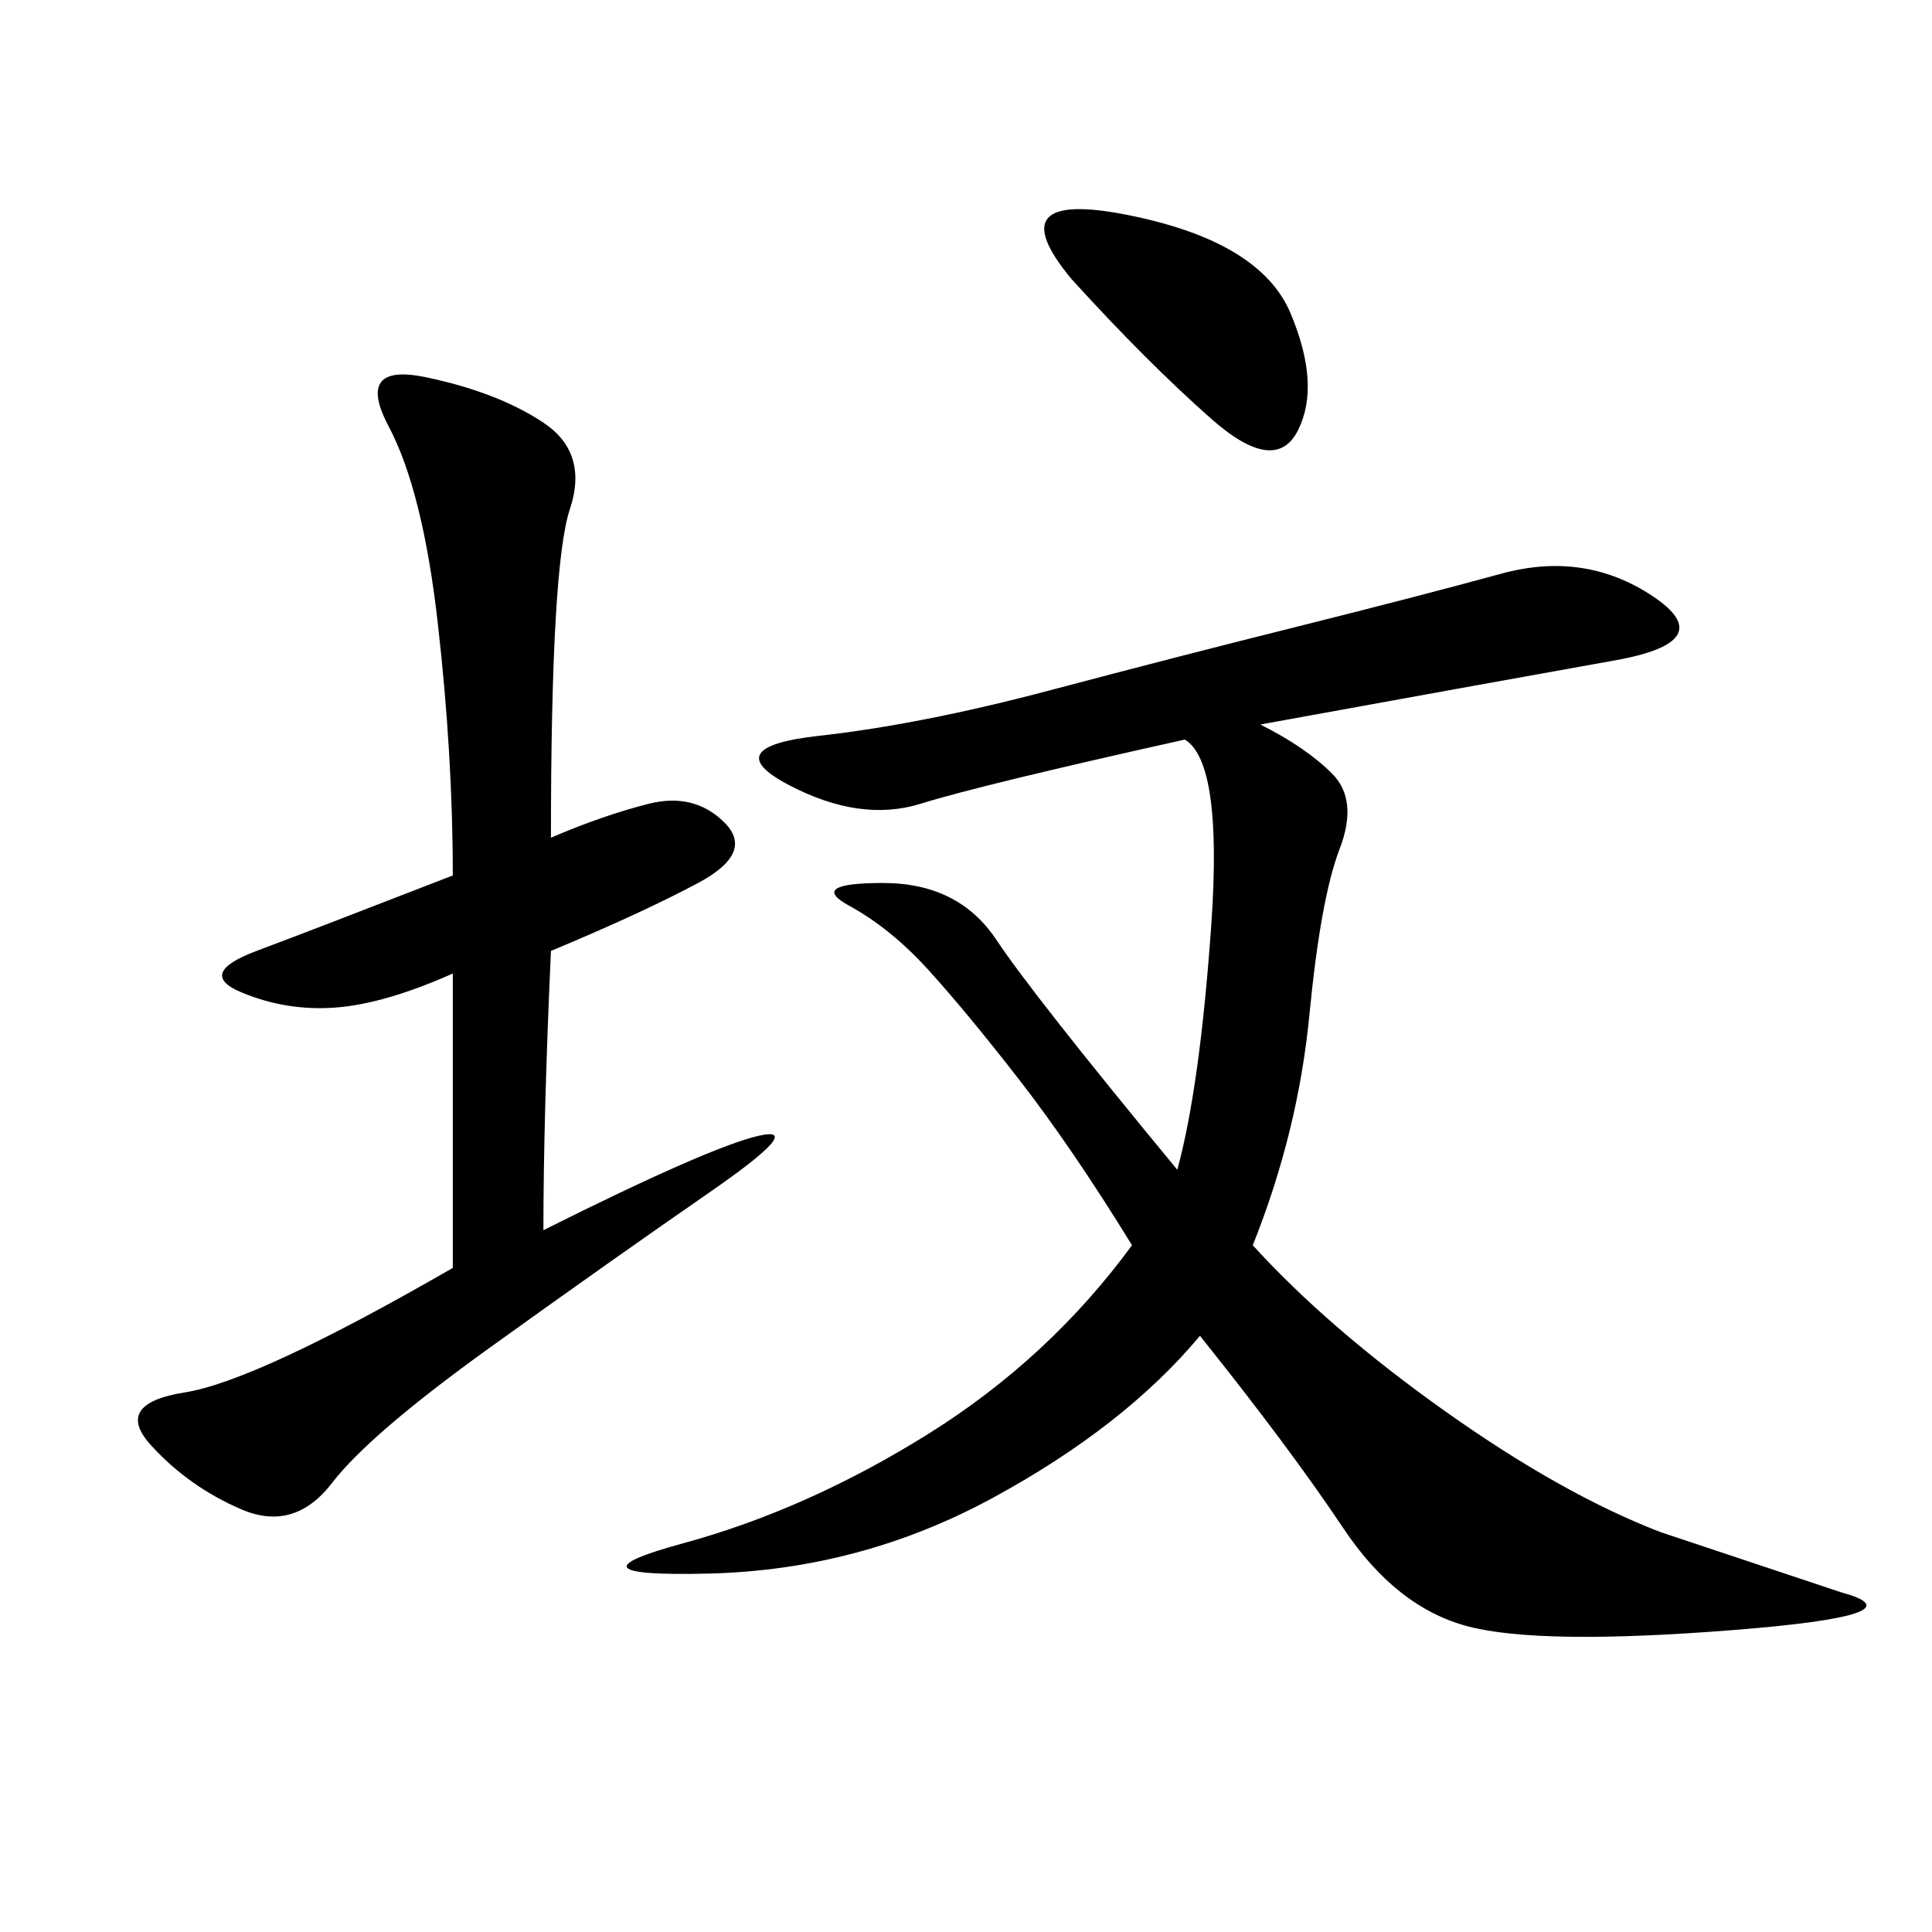 <svg xmlns="http://www.w3.org/2000/svg" xmlns:xlink="http://www.w3.org/1999/xlink" width="300" height="300"><path d="M195.70 112.50Q202.73 116.02 206.84 120.12Q210.94 124.22 208.01 131.84Q205.08 139.45 203.32 157.62Q201.56 175.78 194.53 193.36L194.53 193.36Q206.25 206.25 224.41 219.14Q242.58 232.03 257.81 237.89L257.81 237.89L285.94 247.27Q298.83 250.78 268.95 253.13Q239.06 255.47 227.93 252.54Q216.80 249.61 208.59 237.30Q200.39 225 186.33 207.42L186.33 207.42Q174.61 221.48 154.10 232.62Q133.59 243.75 110.16 244.34Q86.72 244.92 106.05 239.65Q125.39 234.38 144.14 222.66Q162.89 210.94 175.78 193.36L175.78 193.36Q166.41 178.13 158.20 167.58Q150 157.03 144.14 150.59Q138.28 144.14 131.84 140.63Q125.39 137.11 137.11 137.11L137.11 137.11Q148.83 137.11 154.69 145.90Q160.55 154.69 182.81 181.64L182.81 181.64Q186.33 168.75 188.09 143.55Q189.84 118.36 183.98 114.84L183.98 114.84Q152.34 121.88 142.97 124.80Q133.59 127.73 122.46 121.88Q111.33 116.02 127.15 114.26Q142.97 112.50 162.89 107.23Q182.81 101.95 201.56 97.27Q220.31 92.58 233.20 89.06Q246.09 85.55 256.64 92.58Q267.19 99.61 250.78 102.54Q234.38 105.47 195.70 112.50L195.70 112.50ZM85.55 130.08Q93.75 126.56 100.78 124.80Q107.81 123.05 112.50 127.73Q117.19 132.42 108.40 137.11Q99.61 141.80 85.55 147.66L85.55 147.66Q84.38 173.44 84.38 191.02L84.38 191.02Q110.16 178.13 117.77 176.37Q125.39 174.61 110.16 185.16Q94.92 195.70 76.17 209.18Q57.42 222.66 51.56 230.27Q45.70 237.89 37.50 234.38Q29.30 230.86 23.44 224.41Q17.58 217.97 28.71 216.21Q39.84 214.45 70.31 196.88L70.31 196.88L70.31 151.17Q59.77 155.86 52.15 156.45Q44.53 157.03 37.50 154.10Q30.47 151.17 39.84 147.66Q49.22 144.14 70.31 135.94L70.31 135.94Q70.31 117.19 67.97 96.68Q65.63 76.17 60.35 66.21Q55.08 56.25 66.21 58.59Q77.34 60.94 84.38 65.63Q91.41 70.31 88.48 79.10Q85.55 87.89 85.55 130.08L85.55 130.08ZM166.41 43.36Q154.69 29.30 175.20 33.40Q195.70 37.50 200.39 48.63Q205.08 59.77 201.56 66.80Q198.05 73.83 188.09 65.04Q178.13 56.25 166.41 43.36L166.41 43.36Z"/></svg>